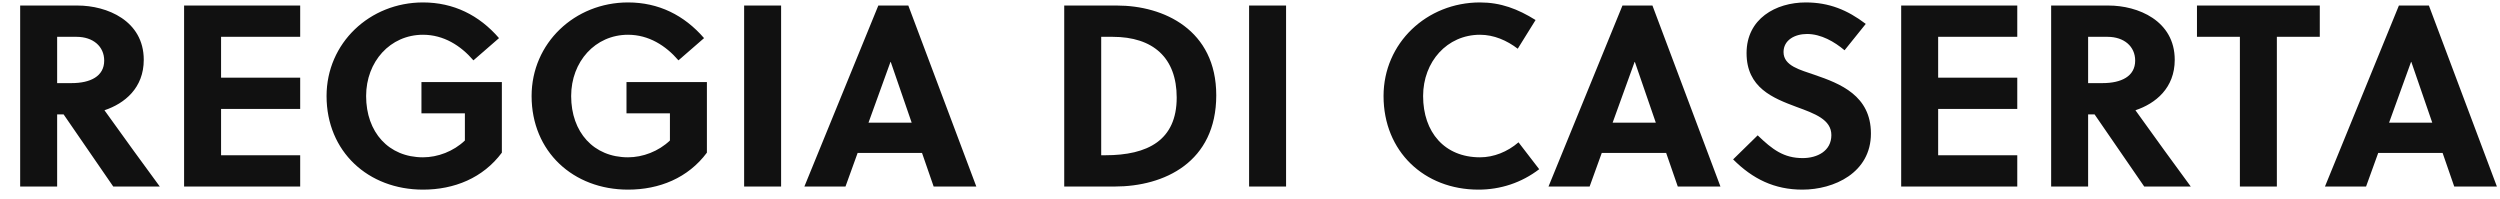 <svg xmlns="http://www.w3.org/2000/svg" xmlns:xlink="http://www.w3.org/1999/xlink" width="676.83" height="54"><path fill="#111111" d="M5.46 1.50L5.46 50.50L15.47 50.50L15.47 30.97L17.22 30.97L30.66 50.50L43.26 50.50C39.90 45.95 32.62 35.94 28.28 29.85C33.74 28.03 38.92 23.83 38.92 16.20C38.92 5.56 28.91 1.50 21.00 1.50ZM15.47 9.97L20.72 9.97C25.20 9.97 28.21 12.56 28.21 16.41C28.21 20.68 24.43 22.50 19.39 22.50L15.47 22.50ZM81.27 50.50L81.27 42.03L59.85 42.03L59.85 29.50L81.27 29.50L81.27 21.03L59.85 21.03L59.85 9.97L81.27 9.97L81.27 1.50L49.84 1.50L49.84 50.50ZM125.86 30.69L125.86 38.04C122.78 40.98 118.51 42.59 114.52 42.59C105.21 42.59 99.12 35.80 99.12 26.00C99.12 16.69 105.63 9.41 114.52 9.41C120.12 9.41 124.74 12.35 128.17 16.34L135.10 10.32C129.71 4.09 122.78 0.66 114.52 0.66C100.10 0.66 88.41 11.65 88.41 26.00C88.41 41.05 99.68 51.34 114.52 51.34C122.99 51.34 130.76 48.19 135.87 41.33L135.87 22.22L114.10 22.22L114.10 30.69ZM181.37 30.69L181.37 38.04C178.29 40.98 174.02 42.59 170.03 42.59C160.72 42.59 154.63 35.80 154.63 26.00C154.63 16.69 161.14 9.41 170.03 9.41C175.63 9.41 180.25 12.35 183.68 16.34L190.61 10.32C185.22 4.09 178.29 0.66 170.03 0.66C155.61 0.66 143.92 11.65 143.92 26.00C143.92 41.05 155.19 51.34 170.03 51.34C178.50 51.34 186.27 48.19 191.38 41.33L191.38 22.22L169.61 22.22L169.61 30.69ZM211.47 50.50L211.47 1.50L201.46 1.50L201.46 50.50ZM264.32 50.50L245.91 1.50L237.79 1.50L217.77 50.50L228.90 50.50L232.19 41.40L249.62 41.40L252.77 50.50ZM241.08 16.76L241.15 16.76L246.82 33.21L235.13 33.21ZM288.12 50.50L301.77 50.50C315.21 50.50 329.28 43.92 329.28 25.79C329.28 8.08 315.07 1.50 302.40 1.50L288.12 1.50ZM298.13 9.97L301.21 9.97C312.20 9.97 318.57 15.64 318.57 26.42C318.57 37.97 310.73 42.03 299.25 42.03L298.13 42.03ZM348.18 50.50L348.18 1.50L338.17 1.50L338.17 50.50ZM385.28 26.00C385.28 16.69 391.79 9.41 400.68 9.41C404.46 9.41 407.96 10.95 410.90 13.19L415.73 5.42C410.90 2.41 406.28 0.66 400.68 0.66C386.26 0.66 374.57 11.65 374.57 26.00C374.57 40.98 385.56 51.34 400.26 51.34C406.28 51.34 411.95 49.45 416.71 45.81L411.11 38.53C408.10 41.12 404.39 42.59 400.68 42.59C391.09 42.59 385.28 35.80 385.28 26.00ZM465.78 50.50L447.37 1.50L439.25 1.50L419.23 50.50L430.36 50.50L433.65 41.40L451.08 41.40L454.23 50.50ZM442.54 16.76L442.61 16.76L448.28 33.21L436.59 33.21ZM499.38 13.61L505.12 6.47C500.15 2.69 495.18 0.66 488.88 0.66C480.76 0.66 472.85 5.07 472.85 14.38C472.85 23.76 479.99 26.56 486.36 28.94C491.33 30.76 495.81 32.37 495.81 36.57C495.81 40.91 491.96 42.80 488.04 42.80C482.93 42.80 479.85 40.49 475.86 36.64L469.21 43.15C474.53 48.47 480.41 51.34 487.97 51.34C496.51 51.34 506.52 46.79 506.52 36.15C506.52 25.86 498.19 22.64 491.26 20.26C487.48 18.93 482.86 17.88 482.86 14.10C482.86 10.88 485.87 9.20 489.23 9.20C493.01 9.20 496.65 11.30 499.38 13.61ZM546.14 50.50L546.14 42.03L524.72 42.03L524.72 29.50L546.14 29.50L546.14 21.03L524.72 21.03L524.72 9.97L546.14 9.97L546.14 1.50L514.71 1.50L514.71 50.50ZM555.31 1.50L555.31 50.50L565.32 50.50L565.32 30.97L567.07 30.97L580.51 50.50L593.11 50.50C589.75 45.95 582.47 35.94 578.13 29.85C583.59 28.03 588.77 23.83 588.77 16.20C588.77 5.56 578.76 1.50 570.85 1.50ZM565.32 9.97L570.57 9.97C575.05 9.97 578.06 12.56 578.06 16.41C578.06 20.68 574.28 22.50 569.24 22.50L565.32 22.50ZM628.04 9.97L628.04 1.50L594.79 1.50L594.79 9.97L606.41 9.97L606.41 50.50L616.42 50.50L616.42 9.97ZM675.99 50.50L657.58 1.50L649.46 1.50L629.44 50.50L640.57 50.50L643.86 41.40L661.29 41.40L664.44 50.50ZM652.75 16.76L652.82 16.76L658.49 33.21L646.80 33.21Z"></path></svg>